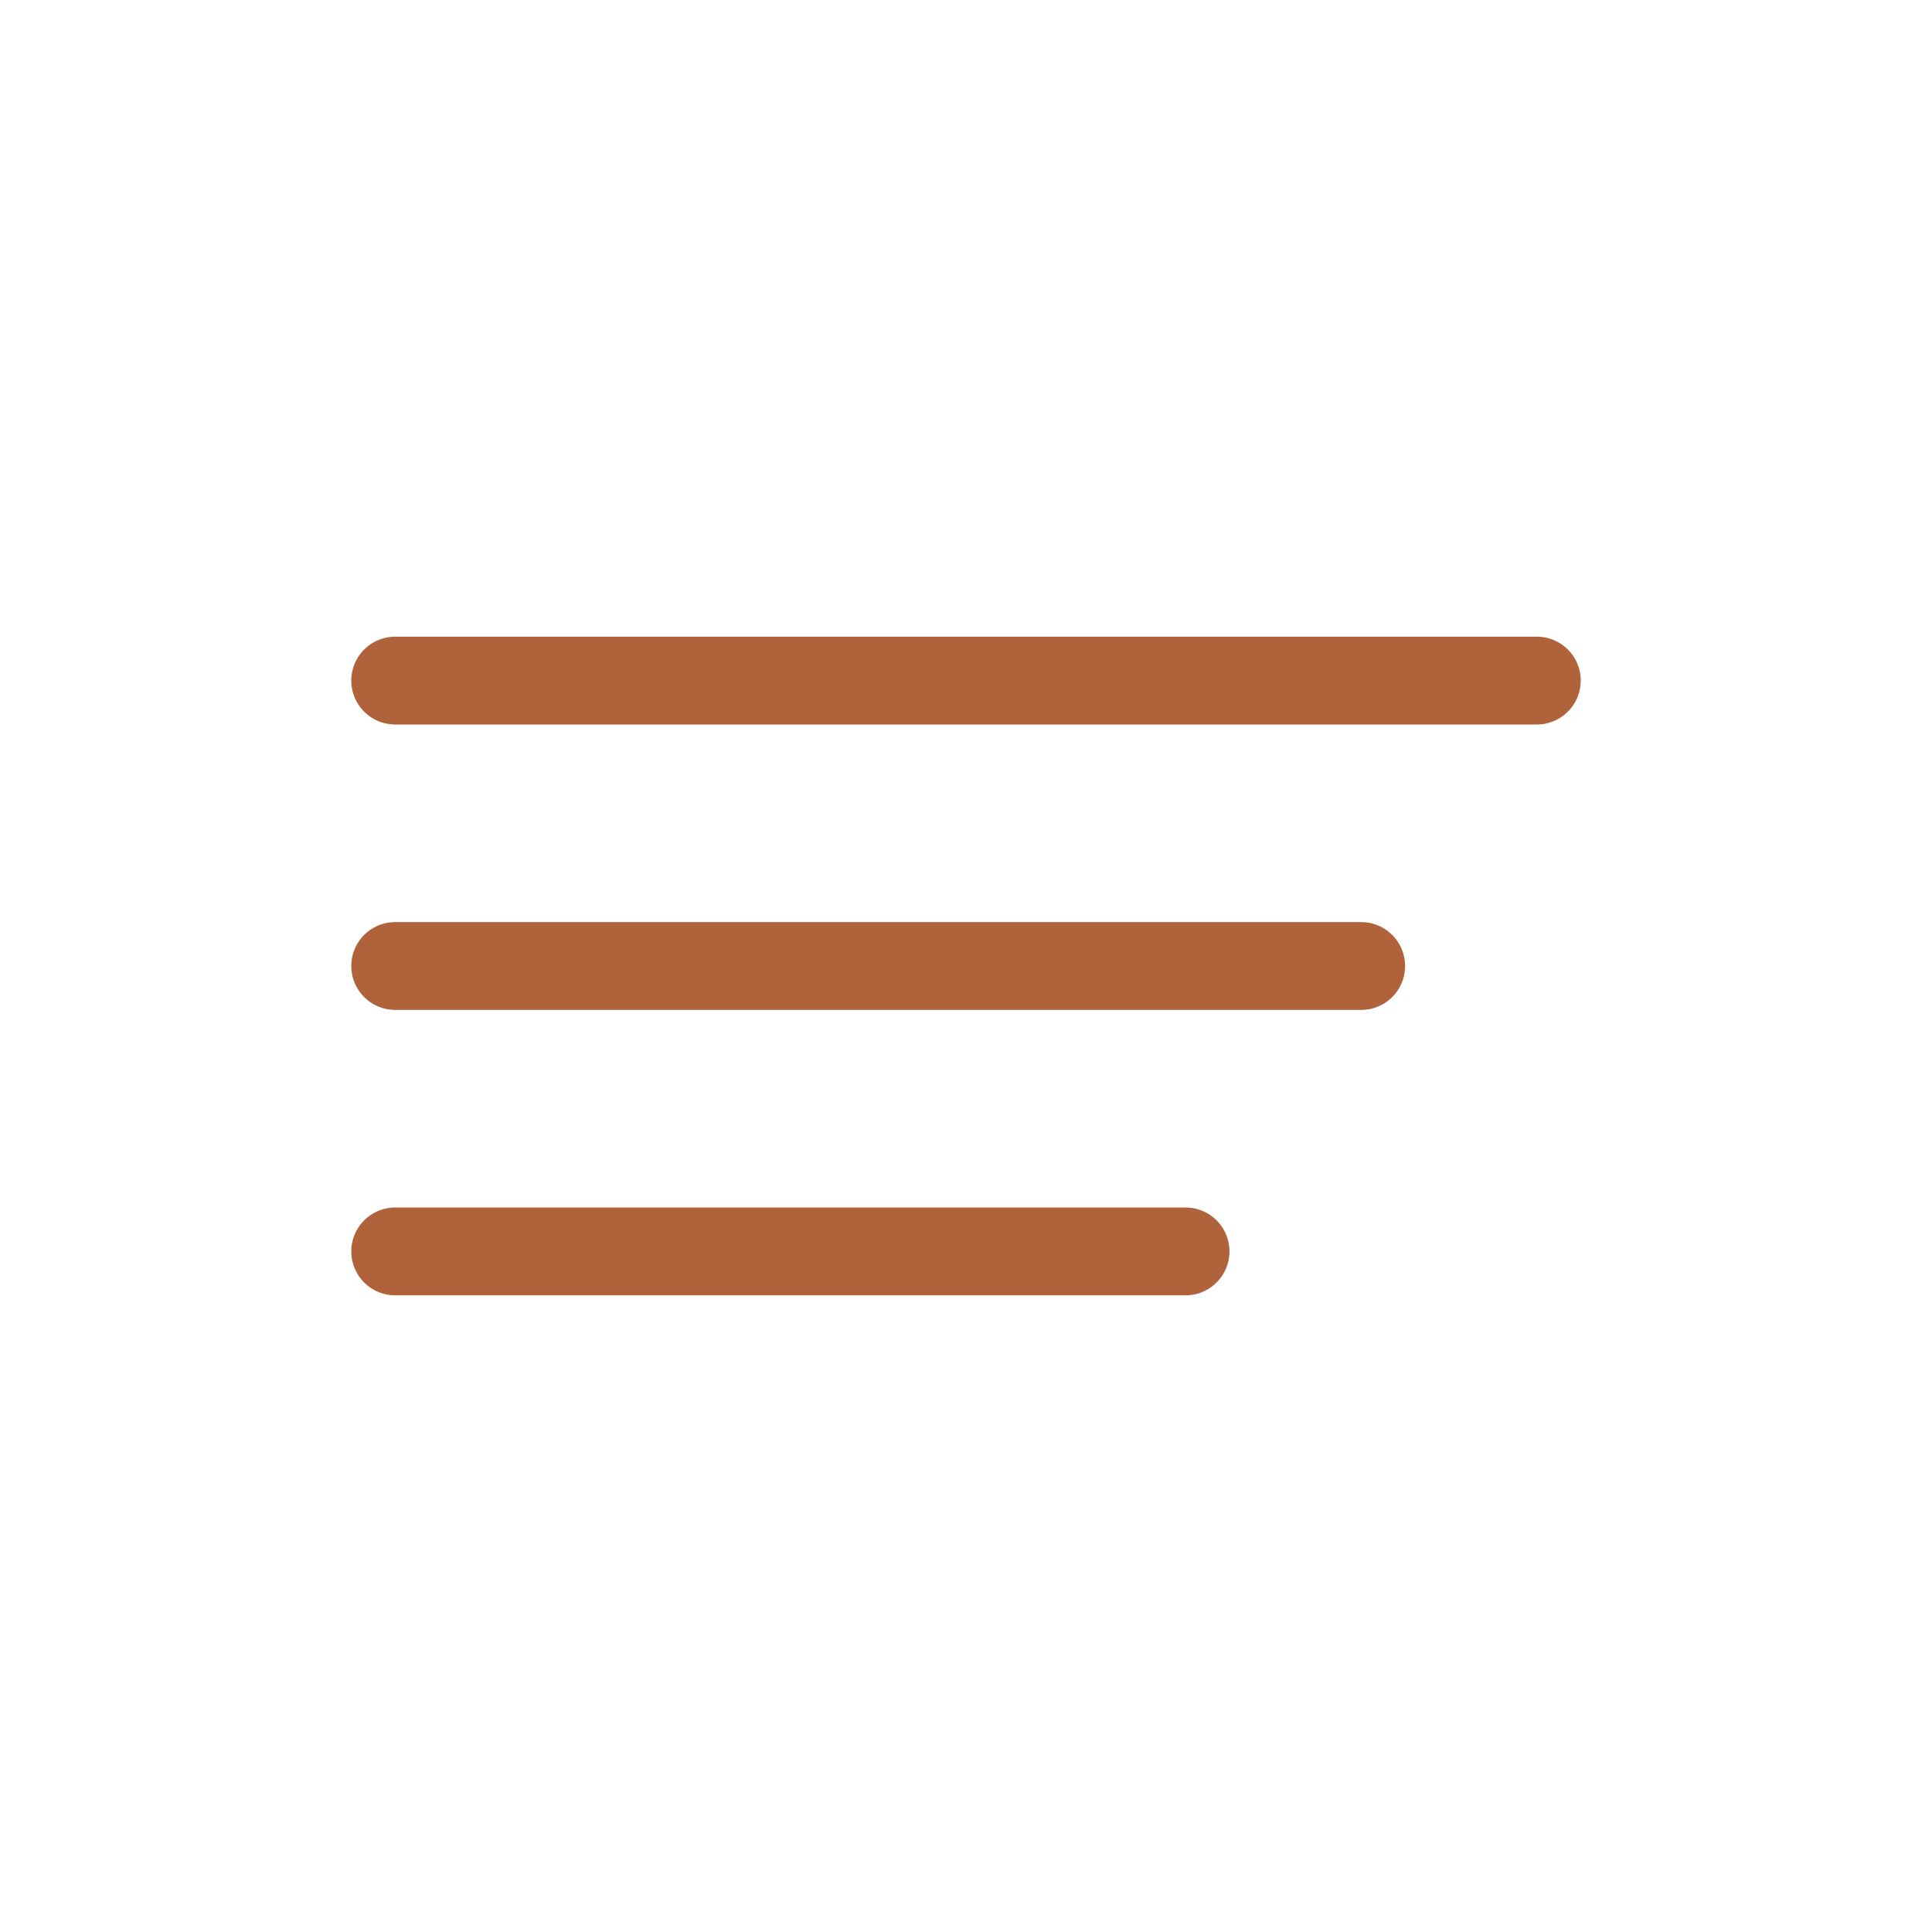 <svg xmlns="http://www.w3.org/2000/svg" width="44" height="44" fill="none" stroke="#b0623b" stroke-linecap="round" stroke-width="2" xmlns:v="https://vecta.io/nano"><path d="M9 15.5h26M9 22h22M9 28.5h18"/></svg>
